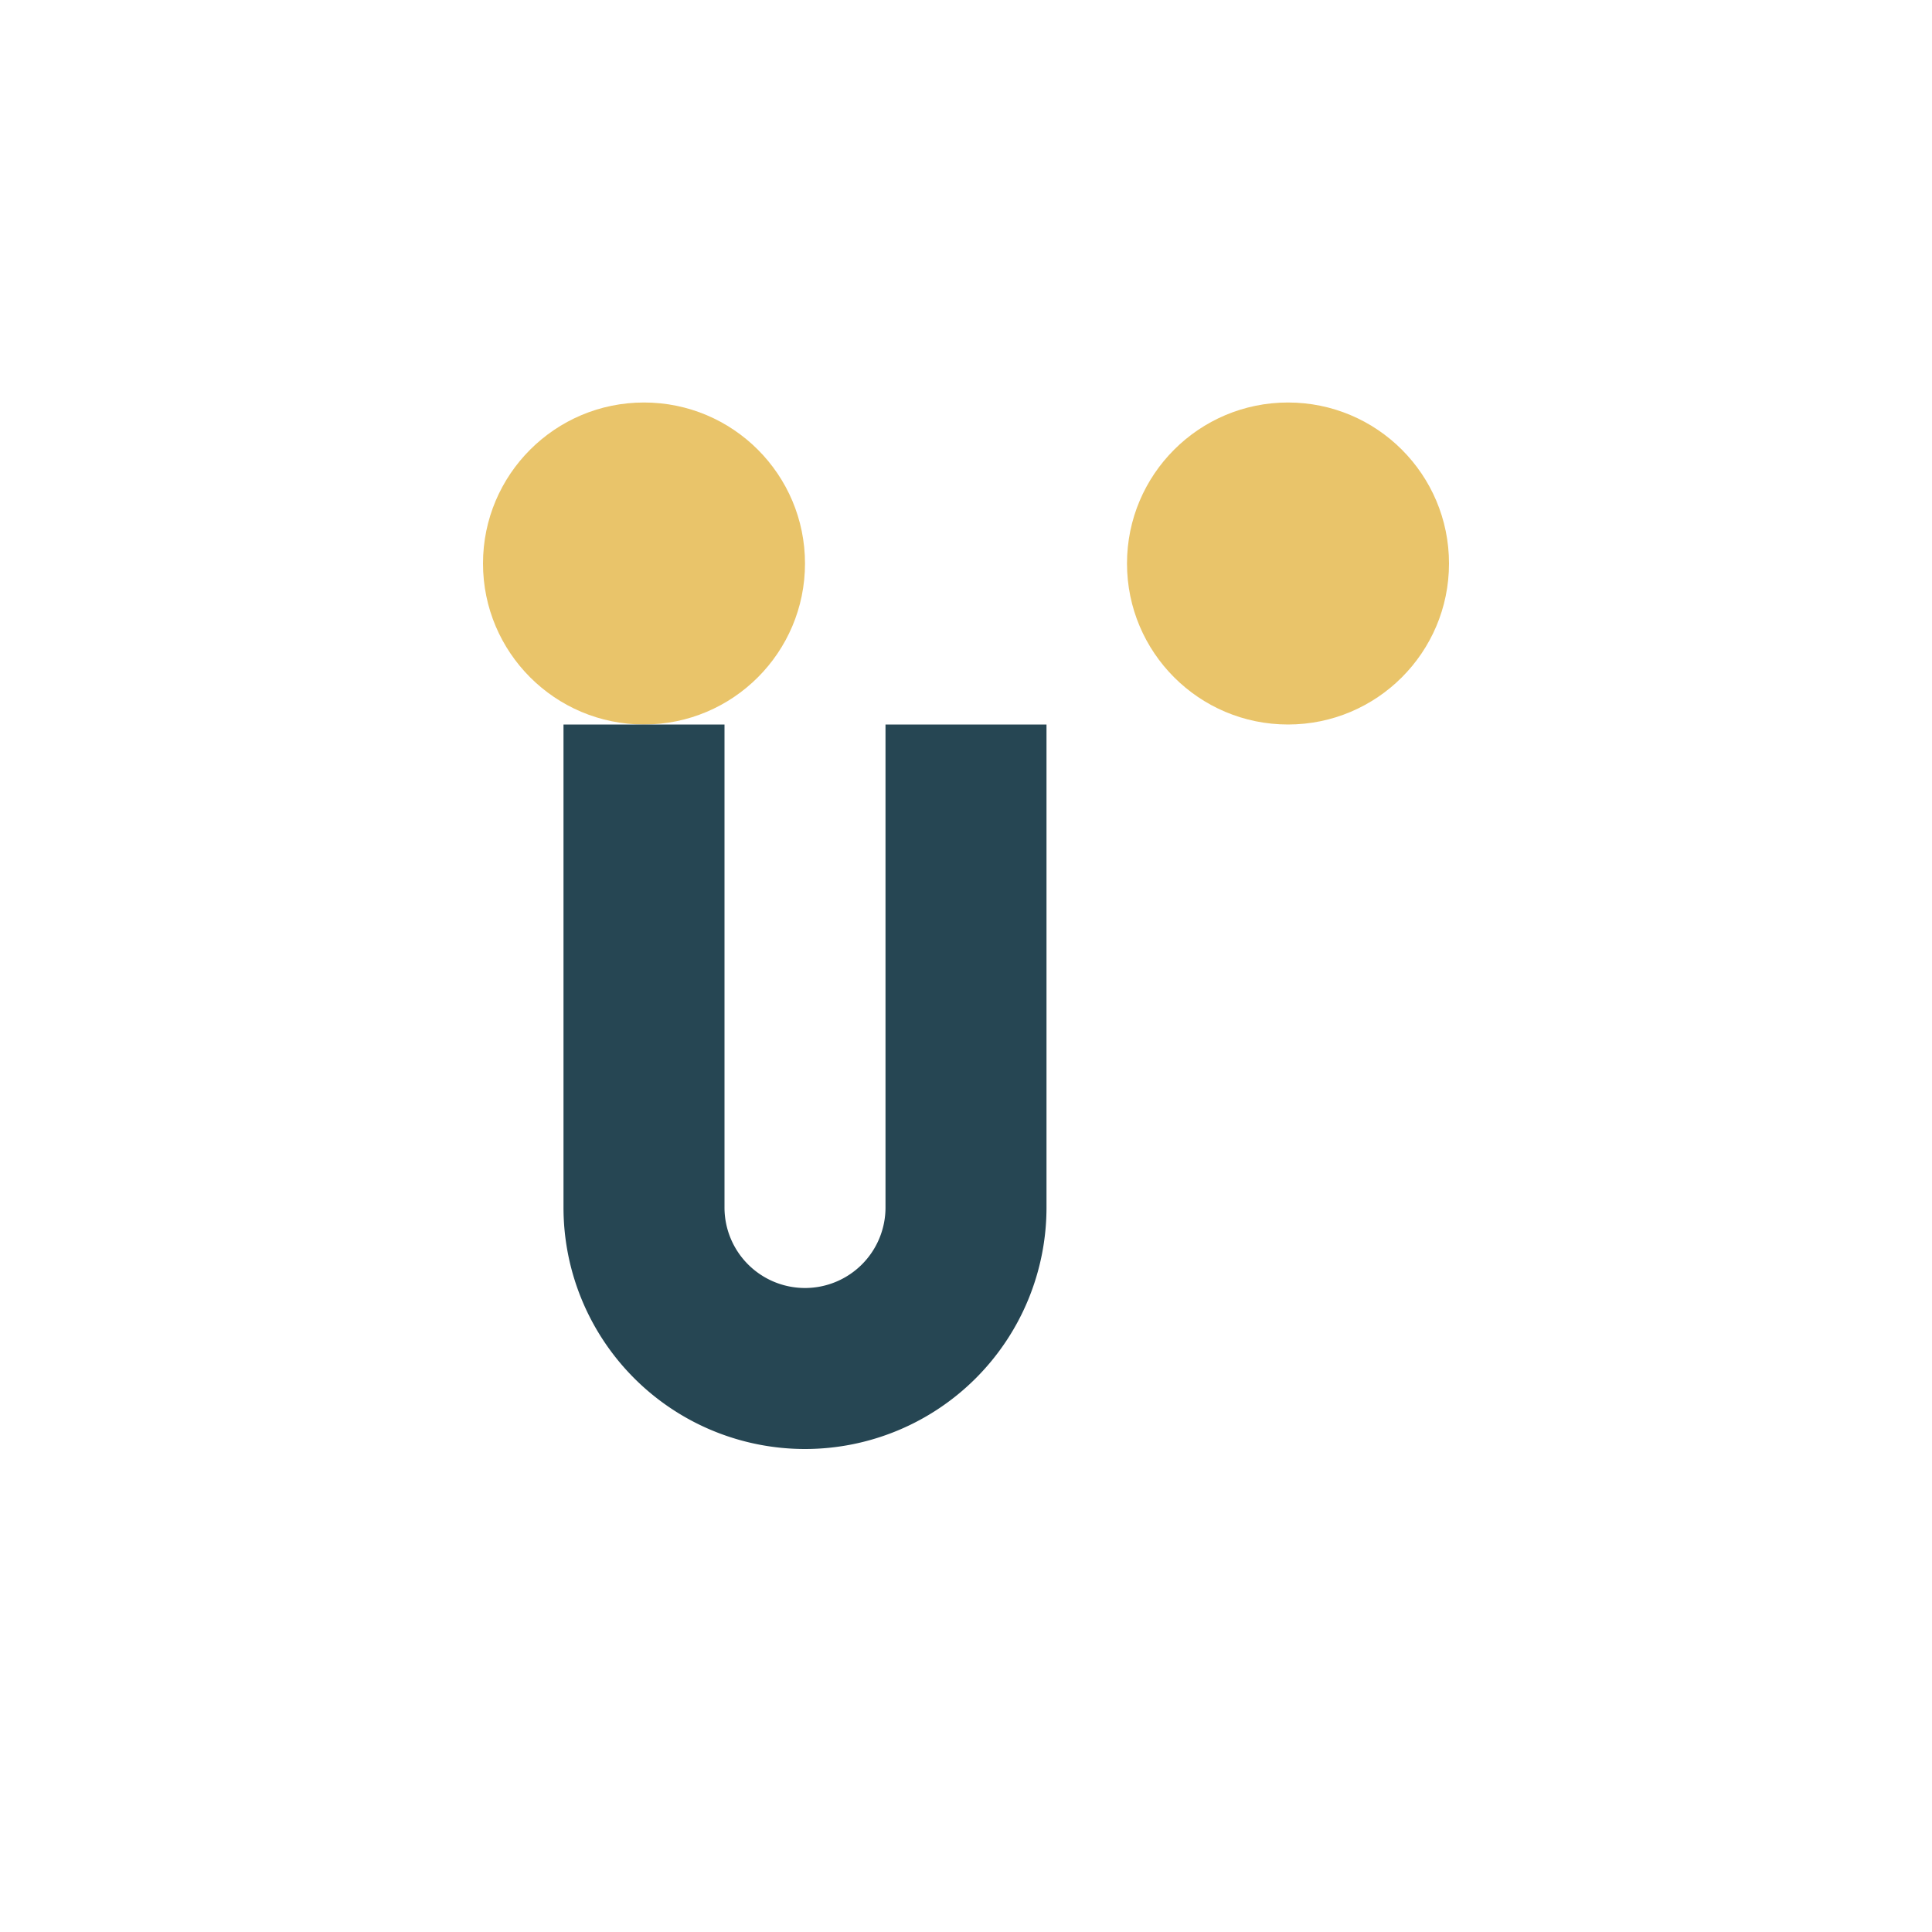 <?xml version="1.0" encoding="UTF-8"?>
<svg xmlns="http://www.w3.org/2000/svg" viewBox="0 0 24 24" width="24" height="24"><circle cx="8" cy="7" r="2" fill="#E9C46A"/><circle cx="16" cy="7" r="2" fill="#E9C46A"/><path d="M8 9v6a2 2 0 004 0V9" stroke="#264653" stroke-width="2" fill="none"/></svg>